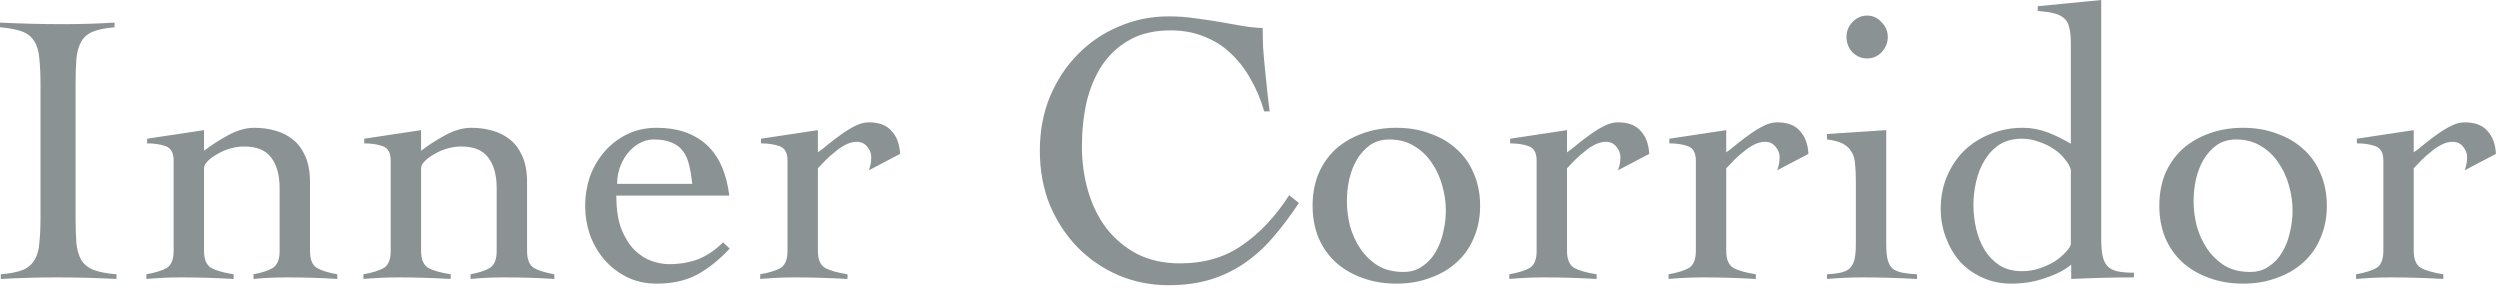 <svg width="154" height="18" viewBox="0 0 154 18" fill="none" xmlns="http://www.w3.org/2000/svg">
<path d="M0.048 16.896C0.624 16.848 1.072 16.76 1.392 16.632C1.712 16.504 1.952 16.304 2.112 16.032C2.288 15.76 2.392 15.408 2.424 14.976C2.472 14.528 2.496 13.968 2.496 13.296V5.28C2.496 4.608 2.472 4.056 2.424 3.624C2.392 3.176 2.288 2.816 2.112 2.544C1.952 2.272 1.704 2.072 1.368 1.944C1.032 1.816 0.576 1.728 3.63588e-05 1.68V1.392C0.672 1.424 1.32 1.448 1.944 1.464C2.584 1.48 3.24 1.488 3.912 1.488C4.44 1.488 4.968 1.48 5.496 1.464C6.024 1.448 6.544 1.424 7.056 1.392V1.68C6.496 1.728 6.056 1.816 5.736 1.944C5.416 2.072 5.176 2.272 5.016 2.544C4.856 2.816 4.752 3.176 4.704 3.624C4.672 4.056 4.656 4.608 4.656 5.28V13.296C4.656 13.968 4.672 14.528 4.704 14.976C4.752 15.408 4.856 15.76 5.016 16.032C5.192 16.304 5.448 16.504 5.784 16.632C6.12 16.76 6.584 16.848 7.176 16.896V17.184C6.568 17.152 5.96 17.128 5.352 17.112C4.744 17.096 4.136 17.088 3.528 17.088C2.936 17.088 2.352 17.096 1.776 17.112C1.2 17.128 0.624 17.152 0.048 17.184V16.896ZM9.064 8.544L12.568 8.016V9.288C13 8.952 13.496 8.632 14.056 8.328C14.616 8.024 15.152 7.872 15.664 7.872C16.112 7.872 16.536 7.928 16.936 8.04C17.352 8.152 17.72 8.336 18.04 8.592C18.36 8.848 18.616 9.192 18.808 9.624C19 10.056 19.096 10.592 19.096 11.232V15.456C19.096 15.984 19.24 16.336 19.528 16.512C19.816 16.672 20.232 16.8 20.776 16.896V17.184C20.312 17.152 19.816 17.128 19.288 17.112C18.76 17.096 18.224 17.088 17.68 17.088C17.312 17.088 16.952 17.096 16.6 17.112C16.264 17.128 15.936 17.152 15.616 17.184V16.896C16.128 16.8 16.52 16.672 16.792 16.512C17.08 16.336 17.224 15.984 17.224 15.456V11.592C17.224 10.776 17.048 10.144 16.696 9.696C16.36 9.248 15.808 9.024 15.04 9.024C14.768 9.024 14.488 9.064 14.2 9.144C13.912 9.224 13.648 9.336 13.408 9.48C13.168 9.608 12.968 9.752 12.808 9.912C12.648 10.072 12.568 10.224 12.568 10.368V15.456C12.568 15.984 12.72 16.336 13.024 16.512C13.328 16.672 13.784 16.8 14.392 16.896V17.184C13.848 17.152 13.304 17.128 12.76 17.112C12.232 17.096 11.696 17.088 11.152 17.088C10.784 17.088 10.424 17.096 10.072 17.112C9.736 17.128 9.384 17.152 9.016 17.184V16.896C9.56 16.8 9.976 16.672 10.264 16.512C10.552 16.336 10.696 15.984 10.696 15.456V9.888C10.696 9.408 10.528 9.112 10.192 9C9.872 8.888 9.496 8.832 9.064 8.832V8.544ZM22.435 8.544L25.939 8.016V9.288C26.371 8.952 26.867 8.632 27.427 8.328C27.987 8.024 28.523 7.872 29.035 7.872C29.483 7.872 29.907 7.928 30.307 8.04C30.723 8.152 31.091 8.336 31.411 8.592C31.731 8.848 31.987 9.192 32.179 9.624C32.371 10.056 32.467 10.592 32.467 11.232V15.456C32.467 15.984 32.611 16.336 32.899 16.512C33.187 16.672 33.603 16.8 34.147 16.896V17.184C33.683 17.152 33.187 17.128 32.659 17.112C32.131 17.096 31.595 17.088 31.051 17.088C30.683 17.088 30.323 17.096 29.971 17.112C29.635 17.128 29.307 17.152 28.987 17.184V16.896C29.499 16.8 29.891 16.672 30.163 16.512C30.451 16.336 30.595 15.984 30.595 15.456V11.592C30.595 10.776 30.419 10.144 30.067 9.696C29.731 9.248 29.179 9.024 28.411 9.024C28.139 9.024 27.859 9.064 27.571 9.144C27.283 9.224 27.019 9.336 26.779 9.48C26.539 9.608 26.339 9.752 26.179 9.912C26.019 10.072 25.939 10.224 25.939 10.368V15.456C25.939 15.984 26.091 16.336 26.395 16.512C26.699 16.672 27.155 16.8 27.763 16.896V17.184C27.219 17.152 26.675 17.128 26.131 17.112C25.603 17.096 25.067 17.088 24.523 17.088C24.155 17.088 23.795 17.096 23.443 17.112C23.107 17.128 22.755 17.152 22.387 17.184V16.896C22.931 16.8 23.347 16.672 23.635 16.512C23.923 16.336 24.067 15.984 24.067 15.456V9.888C24.067 9.408 23.899 9.112 23.563 9C23.243 8.888 22.867 8.832 22.435 8.832V8.544ZM37.965 12.048C37.965 12.88 38.069 13.568 38.277 14.112C38.501 14.656 38.773 15.088 39.093 15.408C39.429 15.728 39.781 15.952 40.149 16.08C40.533 16.208 40.885 16.272 41.205 16.272C41.877 16.272 42.485 16.168 43.029 15.96C43.573 15.736 44.077 15.392 44.541 14.928L44.949 15.312C44.293 16.016 43.621 16.552 42.933 16.92C42.245 17.288 41.421 17.472 40.461 17.472C39.773 17.472 39.157 17.336 38.613 17.064C38.069 16.792 37.605 16.432 37.221 15.984C36.837 15.536 36.541 15.024 36.333 14.448C36.141 13.872 36.045 13.28 36.045 12.672C36.045 12.064 36.141 11.472 36.333 10.896C36.541 10.32 36.837 9.808 37.221 9.36C37.605 8.912 38.069 8.552 38.613 8.28C39.157 8.008 39.773 7.872 40.461 7.872C41.725 7.872 42.741 8.216 43.509 8.904C44.277 9.592 44.749 10.64 44.925 12.048H37.965ZM42.645 11.328C42.597 10.896 42.533 10.512 42.453 10.176C42.373 9.824 42.245 9.536 42.069 9.312C41.893 9.072 41.661 8.896 41.373 8.784C41.085 8.656 40.717 8.592 40.269 8.592C39.933 8.592 39.621 8.68 39.333 8.856C39.061 9.016 38.821 9.232 38.613 9.504C38.421 9.76 38.269 10.056 38.157 10.392C38.061 10.712 38.013 11.024 38.013 11.328H42.645ZM46.83 16.896C47.373 16.8 47.789 16.672 48.078 16.512C48.365 16.336 48.51 15.984 48.51 15.456V9.888C48.51 9.408 48.342 9.112 48.005 9C47.685 8.888 47.309 8.832 46.877 8.832V8.544L50.382 8.016V9.384C50.574 9.256 50.789 9.088 51.029 8.88C51.285 8.672 51.55 8.472 51.822 8.28C52.109 8.072 52.398 7.896 52.685 7.752C52.974 7.608 53.254 7.536 53.526 7.536C54.15 7.536 54.614 7.712 54.917 8.064C55.237 8.4 55.413 8.872 55.446 9.48L53.526 10.488C53.557 10.376 53.59 10.264 53.621 10.152C53.654 10.024 53.669 9.864 53.669 9.672C53.669 9.448 53.59 9.24 53.429 9.048C53.27 8.84 53.053 8.736 52.782 8.736C52.557 8.736 52.334 8.792 52.109 8.904C51.886 9.016 51.669 9.16 51.462 9.336C51.254 9.496 51.053 9.672 50.861 9.864C50.685 10.056 50.526 10.224 50.382 10.368V15.456C50.382 15.984 50.533 16.336 50.837 16.512C51.142 16.672 51.597 16.8 52.206 16.896V17.184C51.661 17.152 51.117 17.128 50.574 17.112C50.045 17.096 49.51 17.088 48.965 17.088C48.597 17.088 48.237 17.096 47.886 17.112C47.55 17.128 47.197 17.152 46.83 17.184V16.896ZM77.878 6.864C77.67 6.144 77.39 5.48 77.038 4.872C76.702 4.264 76.294 3.736 75.814 3.288C75.35 2.84 74.806 2.496 74.182 2.256C73.574 2 72.886 1.872 72.118 1.872C71.126 1.872 70.286 2.064 69.598 2.448C68.91 2.832 68.342 3.352 67.894 4.008C67.462 4.664 67.142 5.424 66.934 6.288C66.742 7.152 66.646 8.064 66.646 9.024C66.646 9.984 66.774 10.904 67.03 11.784C67.286 12.648 67.662 13.408 68.158 14.064C68.67 14.72 69.302 15.248 70.054 15.648C70.822 16.032 71.702 16.224 72.694 16.224C74.182 16.224 75.462 15.848 76.534 15.096C77.622 14.344 78.582 13.32 79.414 12.024L80.014 12.504C79.47 13.32 78.926 14.04 78.382 14.664C77.838 15.288 77.246 15.816 76.606 16.248C75.966 16.68 75.27 17.008 74.518 17.232C73.766 17.456 72.918 17.568 71.974 17.568C70.902 17.568 69.886 17.368 68.926 16.968C67.966 16.552 67.126 15.984 66.406 15.264C65.686 14.528 65.11 13.656 64.678 12.648C64.262 11.624 64.054 10.504 64.054 9.288C64.054 8.072 64.262 6.96 64.678 5.952C65.11 4.928 65.686 4.056 66.406 3.336C67.126 2.6 67.966 2.032 68.926 1.632C69.886 1.216 70.902 1.008 71.974 1.008C72.566 1.008 73.118 1.048 73.63 1.128C74.142 1.192 74.63 1.264 75.094 1.344C75.574 1.424 76.03 1.504 76.462 1.584C76.91 1.664 77.35 1.712 77.782 1.728C77.782 2.064 77.79 2.456 77.806 2.904C77.838 3.352 77.878 3.816 77.926 4.296C77.974 4.76 78.022 5.224 78.07 5.688C78.118 6.136 78.166 6.528 78.214 6.864H77.878ZM86.016 7.872C86.784 7.872 87.48 7.992 88.104 8.232C88.744 8.456 89.288 8.776 89.736 9.192C90.2 9.608 90.552 10.112 90.792 10.704C91.048 11.296 91.176 11.952 91.176 12.672C91.176 13.392 91.048 14.048 90.792 14.64C90.552 15.232 90.2 15.736 89.736 16.152C89.288 16.568 88.744 16.888 88.104 17.112C87.48 17.352 86.784 17.472 86.016 17.472C85.248 17.472 84.544 17.352 83.904 17.112C83.28 16.888 82.736 16.568 82.272 16.152C81.824 15.736 81.472 15.232 81.216 14.64C80.976 14.048 80.856 13.392 80.856 12.672C80.856 11.952 80.976 11.296 81.216 10.704C81.472 10.112 81.824 9.608 82.272 9.192C82.736 8.776 83.28 8.456 83.904 8.232C84.544 7.992 85.248 7.872 86.016 7.872ZM85.584 8.592C85.136 8.592 84.744 8.704 84.408 8.928C84.088 9.152 83.816 9.448 83.592 9.816C83.384 10.168 83.224 10.576 83.112 11.04C83.016 11.488 82.968 11.936 82.968 12.384C82.968 12.896 83.032 13.408 83.16 13.92C83.304 14.432 83.52 14.904 83.808 15.336C84.096 15.752 84.456 16.096 84.888 16.368C85.32 16.624 85.84 16.752 86.448 16.752C86.896 16.752 87.28 16.64 87.6 16.416C87.936 16.192 88.208 15.904 88.416 15.552C88.64 15.184 88.8 14.776 88.896 14.328C89.008 13.88 89.064 13.424 89.064 12.96C89.064 12.464 88.992 11.96 88.848 11.448C88.704 10.92 88.488 10.448 88.2 10.032C87.912 9.6 87.552 9.256 87.12 9C86.688 8.728 86.176 8.592 85.584 8.592ZM92.976 16.896C93.52 16.8 93.936 16.672 94.224 16.512C94.512 16.336 94.656 15.984 94.656 15.456V9.888C94.656 9.408 94.488 9.112 94.152 9C93.832 8.888 93.456 8.832 93.024 8.832V8.544L96.528 8.016V9.384C96.72 9.256 96.936 9.088 97.176 8.88C97.432 8.672 97.696 8.472 97.968 8.28C98.256 8.072 98.544 7.896 98.832 7.752C99.12 7.608 99.4 7.536 99.672 7.536C100.296 7.536 100.76 7.712 101.064 8.064C101.384 8.4 101.56 8.872 101.592 9.48L99.672 10.488C99.704 10.376 99.736 10.264 99.768 10.152C99.8 10.024 99.816 9.864 99.816 9.672C99.816 9.448 99.736 9.24 99.576 9.048C99.416 8.84 99.2 8.736 98.928 8.736C98.704 8.736 98.48 8.792 98.256 8.904C98.032 9.016 97.816 9.16 97.608 9.336C97.4 9.496 97.2 9.672 97.008 9.864C96.832 10.056 96.672 10.224 96.528 10.368V15.456C96.528 15.984 96.68 16.336 96.984 16.512C97.288 16.672 97.744 16.8 98.352 16.896V17.184C97.808 17.152 97.264 17.128 96.72 17.112C96.192 17.096 95.656 17.088 95.112 17.088C94.744 17.088 94.384 17.096 94.032 17.112C93.696 17.128 93.344 17.152 92.976 17.184V16.896ZM102.784 16.896C103.328 16.8 103.744 16.672 104.032 16.512C104.32 16.336 104.464 15.984 104.464 15.456V9.888C104.464 9.408 104.296 9.112 103.96 9C103.64 8.888 103.264 8.832 102.832 8.832V8.544L106.336 8.016V9.384C106.528 9.256 106.744 9.088 106.984 8.88C107.24 8.672 107.504 8.472 107.776 8.28C108.064 8.072 108.352 7.896 108.64 7.752C108.928 7.608 109.208 7.536 109.48 7.536C110.104 7.536 110.568 7.712 110.872 8.064C111.192 8.4 111.368 8.872 111.4 9.48L109.48 10.488C109.512 10.376 109.544 10.264 109.576 10.152C109.608 10.024 109.624 9.864 109.624 9.672C109.624 9.448 109.544 9.24 109.384 9.048C109.224 8.84 109.008 8.736 108.736 8.736C108.512 8.736 108.288 8.792 108.064 8.904C107.84 9.016 107.624 9.16 107.416 9.336C107.208 9.496 107.008 9.672 106.816 9.864C106.64 10.056 106.48 10.224 106.336 10.368V15.456C106.336 15.984 106.488 16.336 106.792 16.512C107.096 16.672 107.552 16.8 108.16 16.896V17.184C107.616 17.152 107.072 17.128 106.528 17.112C106 17.096 105.464 17.088 104.92 17.088C104.552 17.088 104.192 17.096 103.84 17.112C103.504 17.128 103.152 17.152 102.784 17.184V16.896ZM114.32 11.112C114.32 10.728 114.304 10.392 114.272 10.104C114.256 9.8 114.184 9.552 114.056 9.36C113.944 9.152 113.768 8.984 113.528 8.856C113.288 8.728 112.96 8.64 112.544 8.592V8.256L116.192 8.016V15.072C116.192 15.472 116.224 15.792 116.288 16.032C116.352 16.256 116.456 16.432 116.6 16.56C116.76 16.672 116.96 16.752 117.2 16.8C117.44 16.848 117.736 16.88 118.088 16.896V17.184C117.528 17.152 116.96 17.128 116.384 17.112C115.824 17.096 115.264 17.088 114.704 17.088C114.336 17.088 113.976 17.096 113.624 17.112C113.272 17.128 112.912 17.152 112.544 17.184V16.896C112.864 16.88 113.136 16.848 113.36 16.8C113.584 16.752 113.768 16.672 113.912 16.56C114.056 16.432 114.16 16.256 114.224 16.032C114.288 15.792 114.32 15.472 114.32 15.072V11.112ZM115.016 0.96C115.368 0.96 115.664 1.096 115.904 1.368C116.16 1.624 116.288 1.928 116.288 2.28C116.288 2.632 116.16 2.944 115.904 3.216C115.664 3.472 115.368 3.6 115.016 3.6C114.664 3.6 114.36 3.472 114.104 3.216C113.864 2.944 113.744 2.632 113.744 2.28C113.744 1.928 113.864 1.624 114.104 1.368C114.36 1.096 114.664 0.96 115.016 0.96ZM129.435 14.664C129.435 15.08 129.459 15.424 129.507 15.696C129.555 15.968 129.651 16.192 129.795 16.368C129.939 16.528 130.139 16.64 130.395 16.704C130.667 16.768 131.019 16.8 131.451 16.8V17.088C130.811 17.088 130.171 17.096 129.531 17.112C128.907 17.128 128.259 17.152 127.587 17.184V16.296C127.219 16.616 126.699 16.888 126.027 17.112C125.371 17.352 124.659 17.472 123.891 17.472C123.235 17.472 122.635 17.344 122.091 17.088C121.563 16.848 121.107 16.52 120.723 16.104C120.355 15.672 120.067 15.176 119.859 14.616C119.651 14.056 119.547 13.472 119.547 12.864C119.547 12.144 119.675 11.48 119.931 10.872C120.187 10.264 120.539 9.736 120.987 9.288C121.451 8.84 121.987 8.496 122.595 8.256C123.219 8 123.891 7.872 124.611 7.872C125.139 7.872 125.651 7.968 126.147 8.16C126.643 8.352 127.115 8.584 127.563 8.856V2.64C127.563 2.256 127.531 1.944 127.467 1.704C127.419 1.464 127.315 1.272 127.155 1.128C126.995 0.984 126.779 0.88 126.507 0.816C126.251 0.752 125.923 0.704 125.523 0.672V0.384L129.435 -0V14.664ZM127.563 10.464C127.515 10.256 127.395 10.04 127.203 9.816C127.027 9.576 126.803 9.368 126.531 9.192C126.259 9 125.947 8.848 125.595 8.736C125.259 8.608 124.915 8.544 124.563 8.544C124.019 8.544 123.555 8.664 123.171 8.904C122.803 9.144 122.499 9.464 122.259 9.864C122.019 10.248 121.843 10.688 121.731 11.184C121.619 11.664 121.563 12.144 121.563 12.624C121.563 13.104 121.619 13.592 121.731 14.088C121.843 14.568 122.019 15.008 122.259 15.408C122.499 15.792 122.803 16.104 123.171 16.344C123.555 16.584 124.019 16.704 124.563 16.704C124.931 16.704 125.283 16.648 125.619 16.536C125.955 16.424 126.259 16.288 126.531 16.128C126.803 15.952 127.027 15.768 127.203 15.576C127.395 15.384 127.515 15.216 127.563 15.072V10.464ZM138.174 7.872C138.942 7.872 139.638 7.992 140.262 8.232C140.902 8.456 141.446 8.776 141.894 9.192C142.358 9.608 142.71 10.112 142.95 10.704C143.206 11.296 143.334 11.952 143.334 12.672C143.334 13.392 143.206 14.048 142.95 14.64C142.71 15.232 142.358 15.736 141.894 16.152C141.446 16.568 140.902 16.888 140.262 17.112C139.638 17.352 138.942 17.472 138.174 17.472C137.406 17.472 136.702 17.352 136.062 17.112C135.438 16.888 134.894 16.568 134.43 16.152C133.982 15.736 133.63 15.232 133.374 14.64C133.134 14.048 133.014 13.392 133.014 12.672C133.014 11.952 133.134 11.296 133.374 10.704C133.63 10.112 133.982 9.608 134.43 9.192C134.894 8.776 135.438 8.456 136.062 8.232C136.702 7.992 137.406 7.872 138.174 7.872ZM137.742 8.592C137.294 8.592 136.902 8.704 136.566 8.928C136.246 9.152 135.974 9.448 135.75 9.816C135.542 10.168 135.382 10.576 135.27 11.04C135.174 11.488 135.126 11.936 135.126 12.384C135.126 12.896 135.19 13.408 135.318 13.92C135.462 14.432 135.678 14.904 135.966 15.336C136.254 15.752 136.614 16.096 137.046 16.368C137.478 16.624 137.998 16.752 138.606 16.752C139.054 16.752 139.438 16.64 139.758 16.416C140.094 16.192 140.366 15.904 140.574 15.552C140.798 15.184 140.958 14.776 141.054 14.328C141.166 13.88 141.222 13.424 141.222 12.96C141.222 12.464 141.15 11.96 141.006 11.448C140.862 10.92 140.646 10.448 140.358 10.032C140.07 9.6 139.71 9.256 139.278 9C138.846 8.728 138.334 8.592 137.742 8.592ZM145.134 16.896C145.678 16.8 146.094 16.672 146.382 16.512C146.67 16.336 146.814 15.984 146.814 15.456V9.888C146.814 9.408 146.646 9.112 146.31 9C145.99 8.888 145.614 8.832 145.182 8.832V8.544L148.686 8.016V9.384C148.878 9.256 149.094 9.088 149.334 8.88C149.59 8.672 149.854 8.472 150.126 8.28C150.414 8.072 150.702 7.896 150.99 7.752C151.278 7.608 151.558 7.536 151.83 7.536C152.454 7.536 152.918 7.712 153.222 8.064C153.542 8.4 153.718 8.872 153.75 9.48L151.83 10.488C151.862 10.376 151.894 10.264 151.926 10.152C151.958 10.024 151.974 9.864 151.974 9.672C151.974 9.448 151.894 9.24 151.734 9.048C151.574 8.84 151.358 8.736 151.086 8.736C150.862 8.736 150.638 8.792 150.414 8.904C150.19 9.016 149.974 9.16 149.766 9.336C149.558 9.496 149.358 9.672 149.166 9.864C148.99 10.056 148.83 10.224 148.686 10.368V15.456C148.686 15.984 148.838 16.336 149.142 16.512C149.446 16.672 149.902 16.8 150.51 16.896V17.184C149.966 17.152 149.422 17.128 148.878 17.112C148.35 17.096 147.814 17.088 147.27 17.088C146.902 17.088 146.542 17.096 146.19 17.112C145.854 17.128 145.502 17.152 145.134 17.184V16.896Z" fill="#8B9293"/>
</svg>
